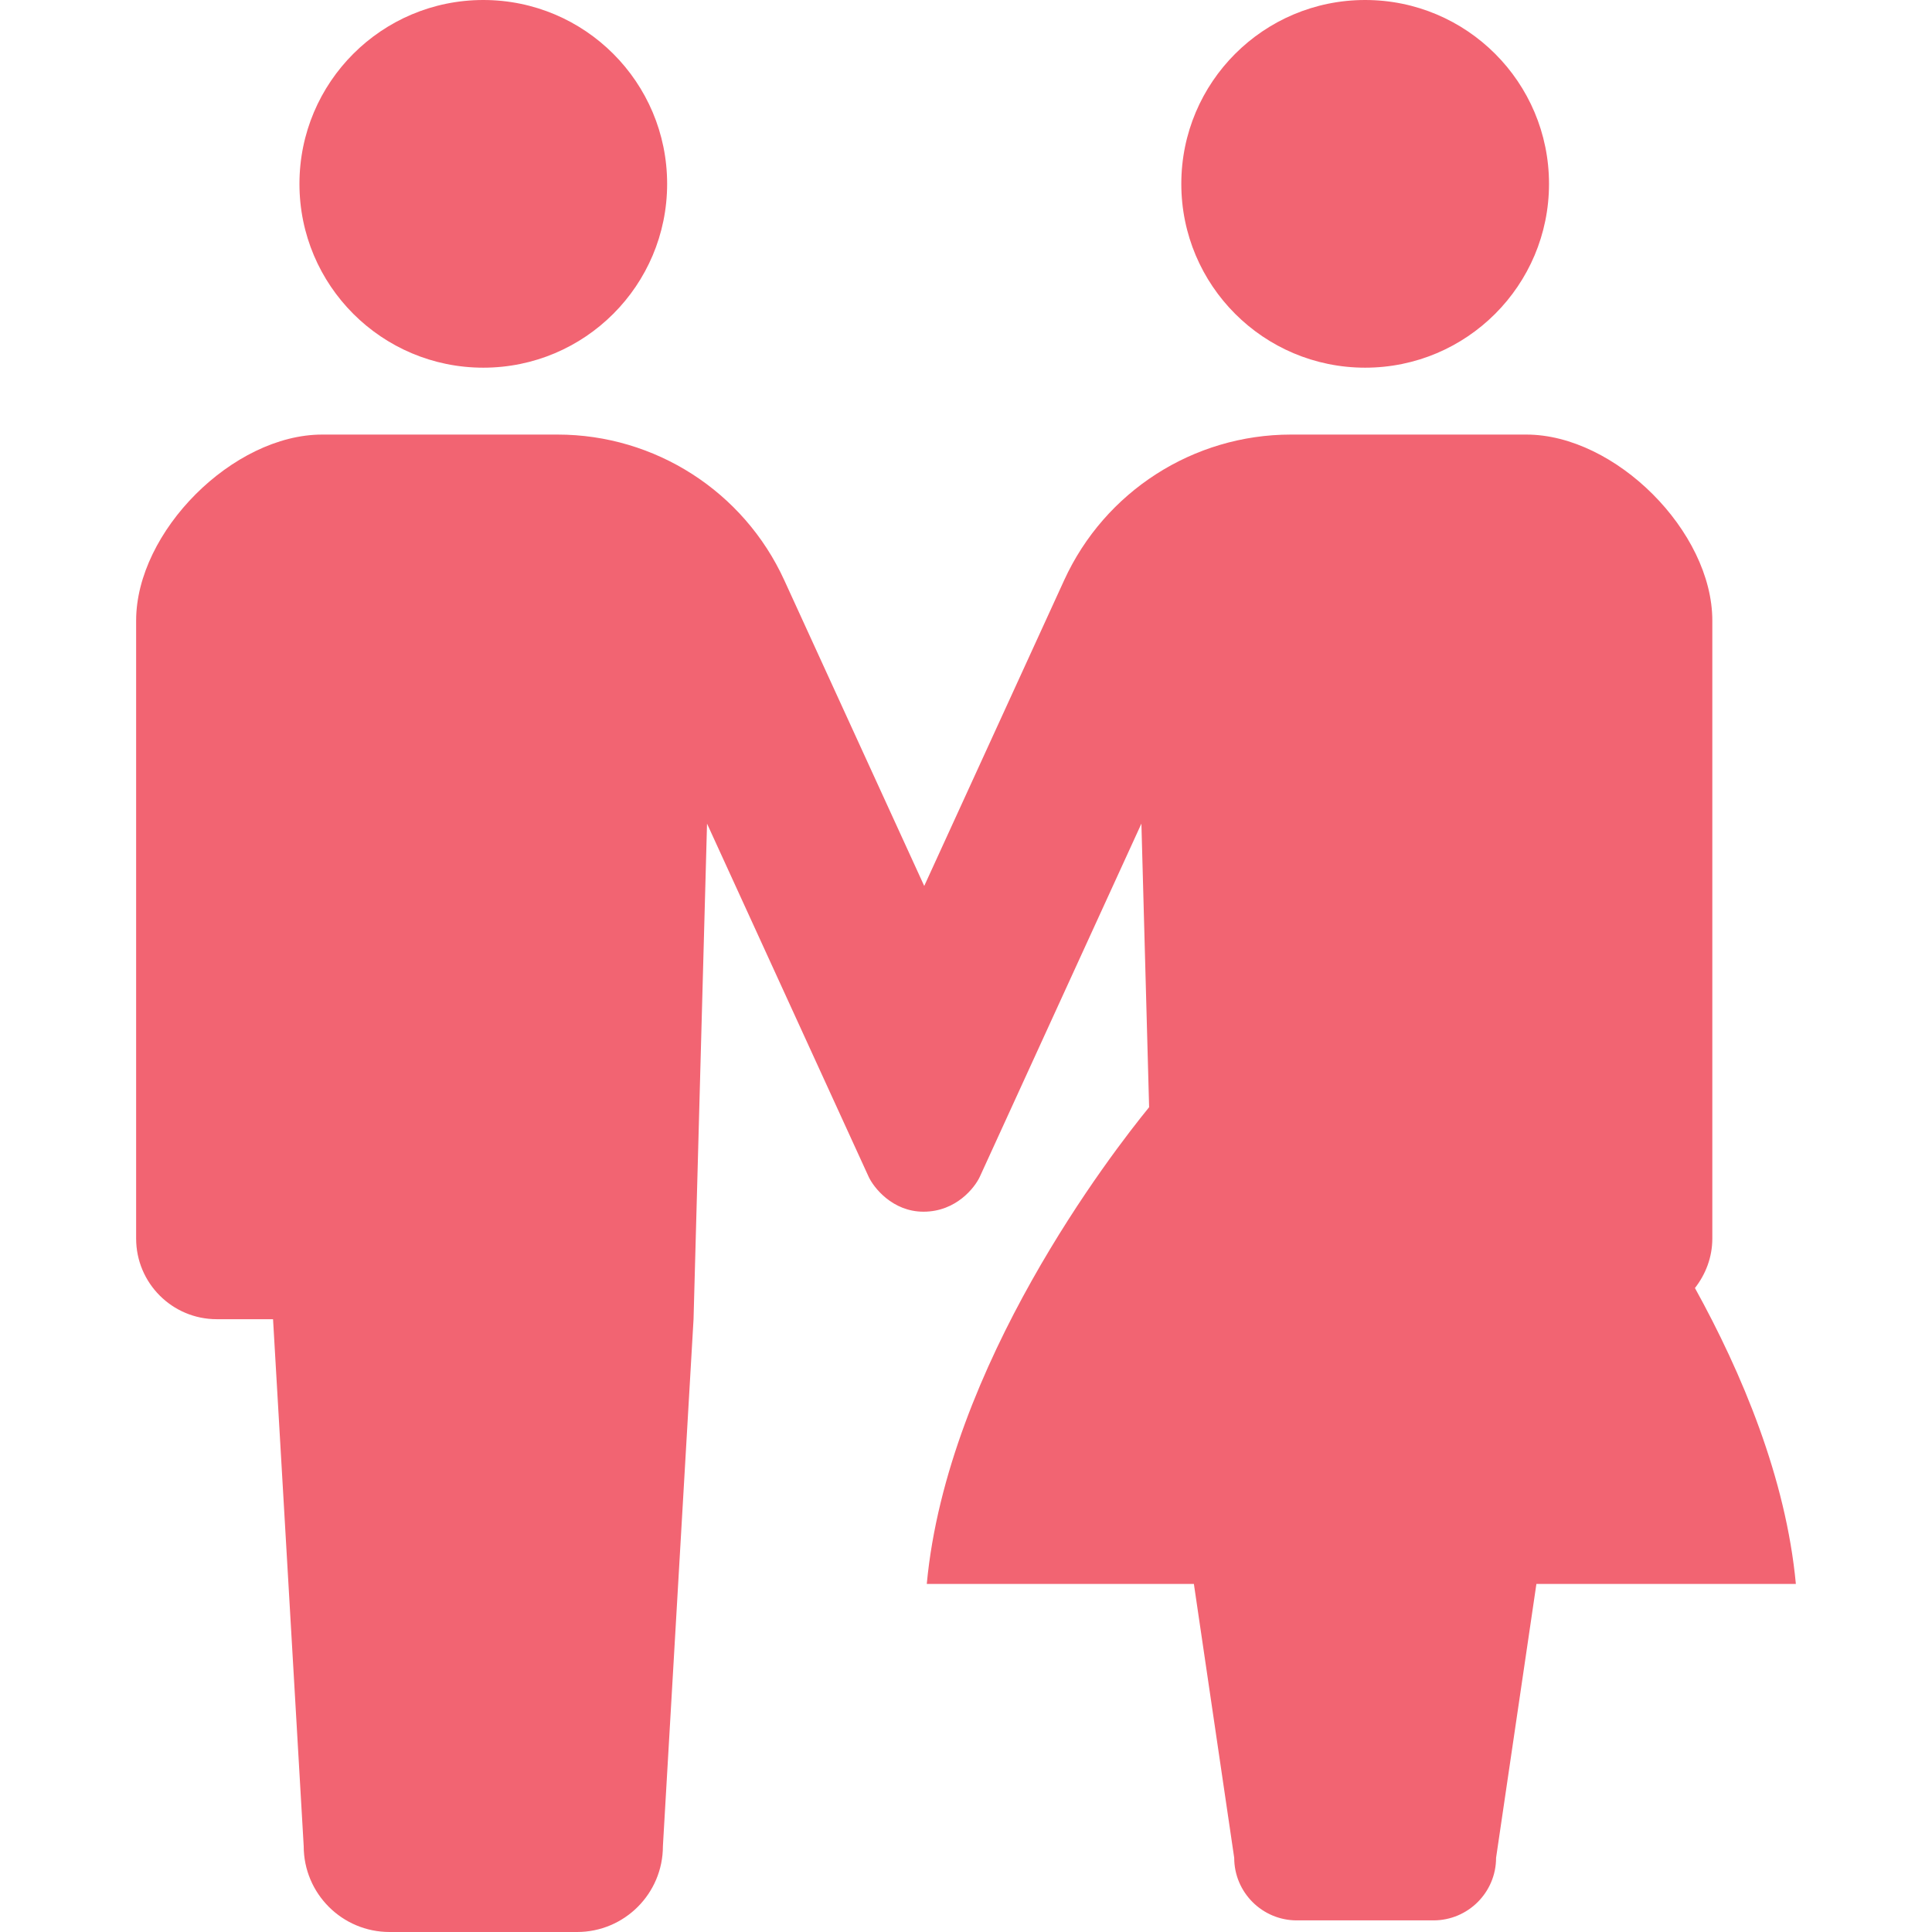 <!--?xml version="1.0" encoding="utf-8"?-->
<!-- Generator: Adobe Illustrator 18.1.1, SVG Export Plug-In . SVG Version: 6.00 Build 0)  -->

<svg version="1.1" id="_x32_" xmlns="http://www.w3.org/2000/svg" xmlns:xlink="http://www.w3.org/1999/xlink" x="0px" y="0px" viewBox="0 0 512 512" style="width: 256px; height: 256px; opacity: 1;" xml:space="preserve">
<style type="text/css">
	.st0{fill:#4B4B4B;}
</style>
<g>
	<path class="st0" d="M128.082,97.44c26.912,0,48.716-21.821,48.716-48.716C176.798,21.804,154.994,0,128.082,0
		c-26.921,0-48.724,21.804-48.724,48.724C79.358,75.62,101.161,97.44,128.082,97.44z" style="fill: rgb(242, 100, 114);"></path>
	<path class="st0" d="M361.779,97.44c26.912,0,48.725-21.821,48.725-48.716C410.504,21.804,388.692,0,361.779,0
		c-26.916,0-48.72,21.804-48.72,48.724C313.059,75.62,334.863,97.44,361.779,97.44z" style="fill: rgb(242, 100, 114);"></path>
	<path class="st0" d="M449.178,341.339c2.836-3.633,4.605-8.146,4.605-13.113V164.461c0-23.607-25.687-49.295-49.294-49.295h-42.71
		h-19.664c-25.859,0-49.337,15.076-60.096,38.59l-37.089,81.032l-37.092-81.032c-10.755-23.515-34.236-38.59-60.092-38.59h-19.664
		H85.368c-23.607,0-49.291,25.688-49.291,49.295v163.765c0,11.804,9.56,21.376,21.367,21.376c5.81,0,0,0,14.916,0l8.125,139.654
		c0,12.558,10.189,22.743,22.752,22.743c5.298,0,15.071,0,24.844,0c9.769,0,19.547,0,24.845,0c12.563,0,22.751-10.185,22.751-22.743
		l8.12-139.654l3.574-131.333l42.823,93.573c1.292,2.81,6.283,9.27,14.543,9.27c8.686,0,13.632-6.46,14.928-9.27l42.818-93.573
		l2.043,75.158c-9.673,11.846-53.514,68.38-58.921,126.324h70.784l10.688,72.592c0,9.152,7.433,16.577,16.581,16.577
		c3.876,0,10.99,0,18.121,0c7.122,0,14.245,0,18.104,0c9.161,0,16.593-7.425,16.593-16.577l10.688-72.592h68.758
		C473.288,391.64,461.611,363.856,449.178,341.339z" style="fill: rgb(242, 100, 114);"></path>
</g>
</svg>
